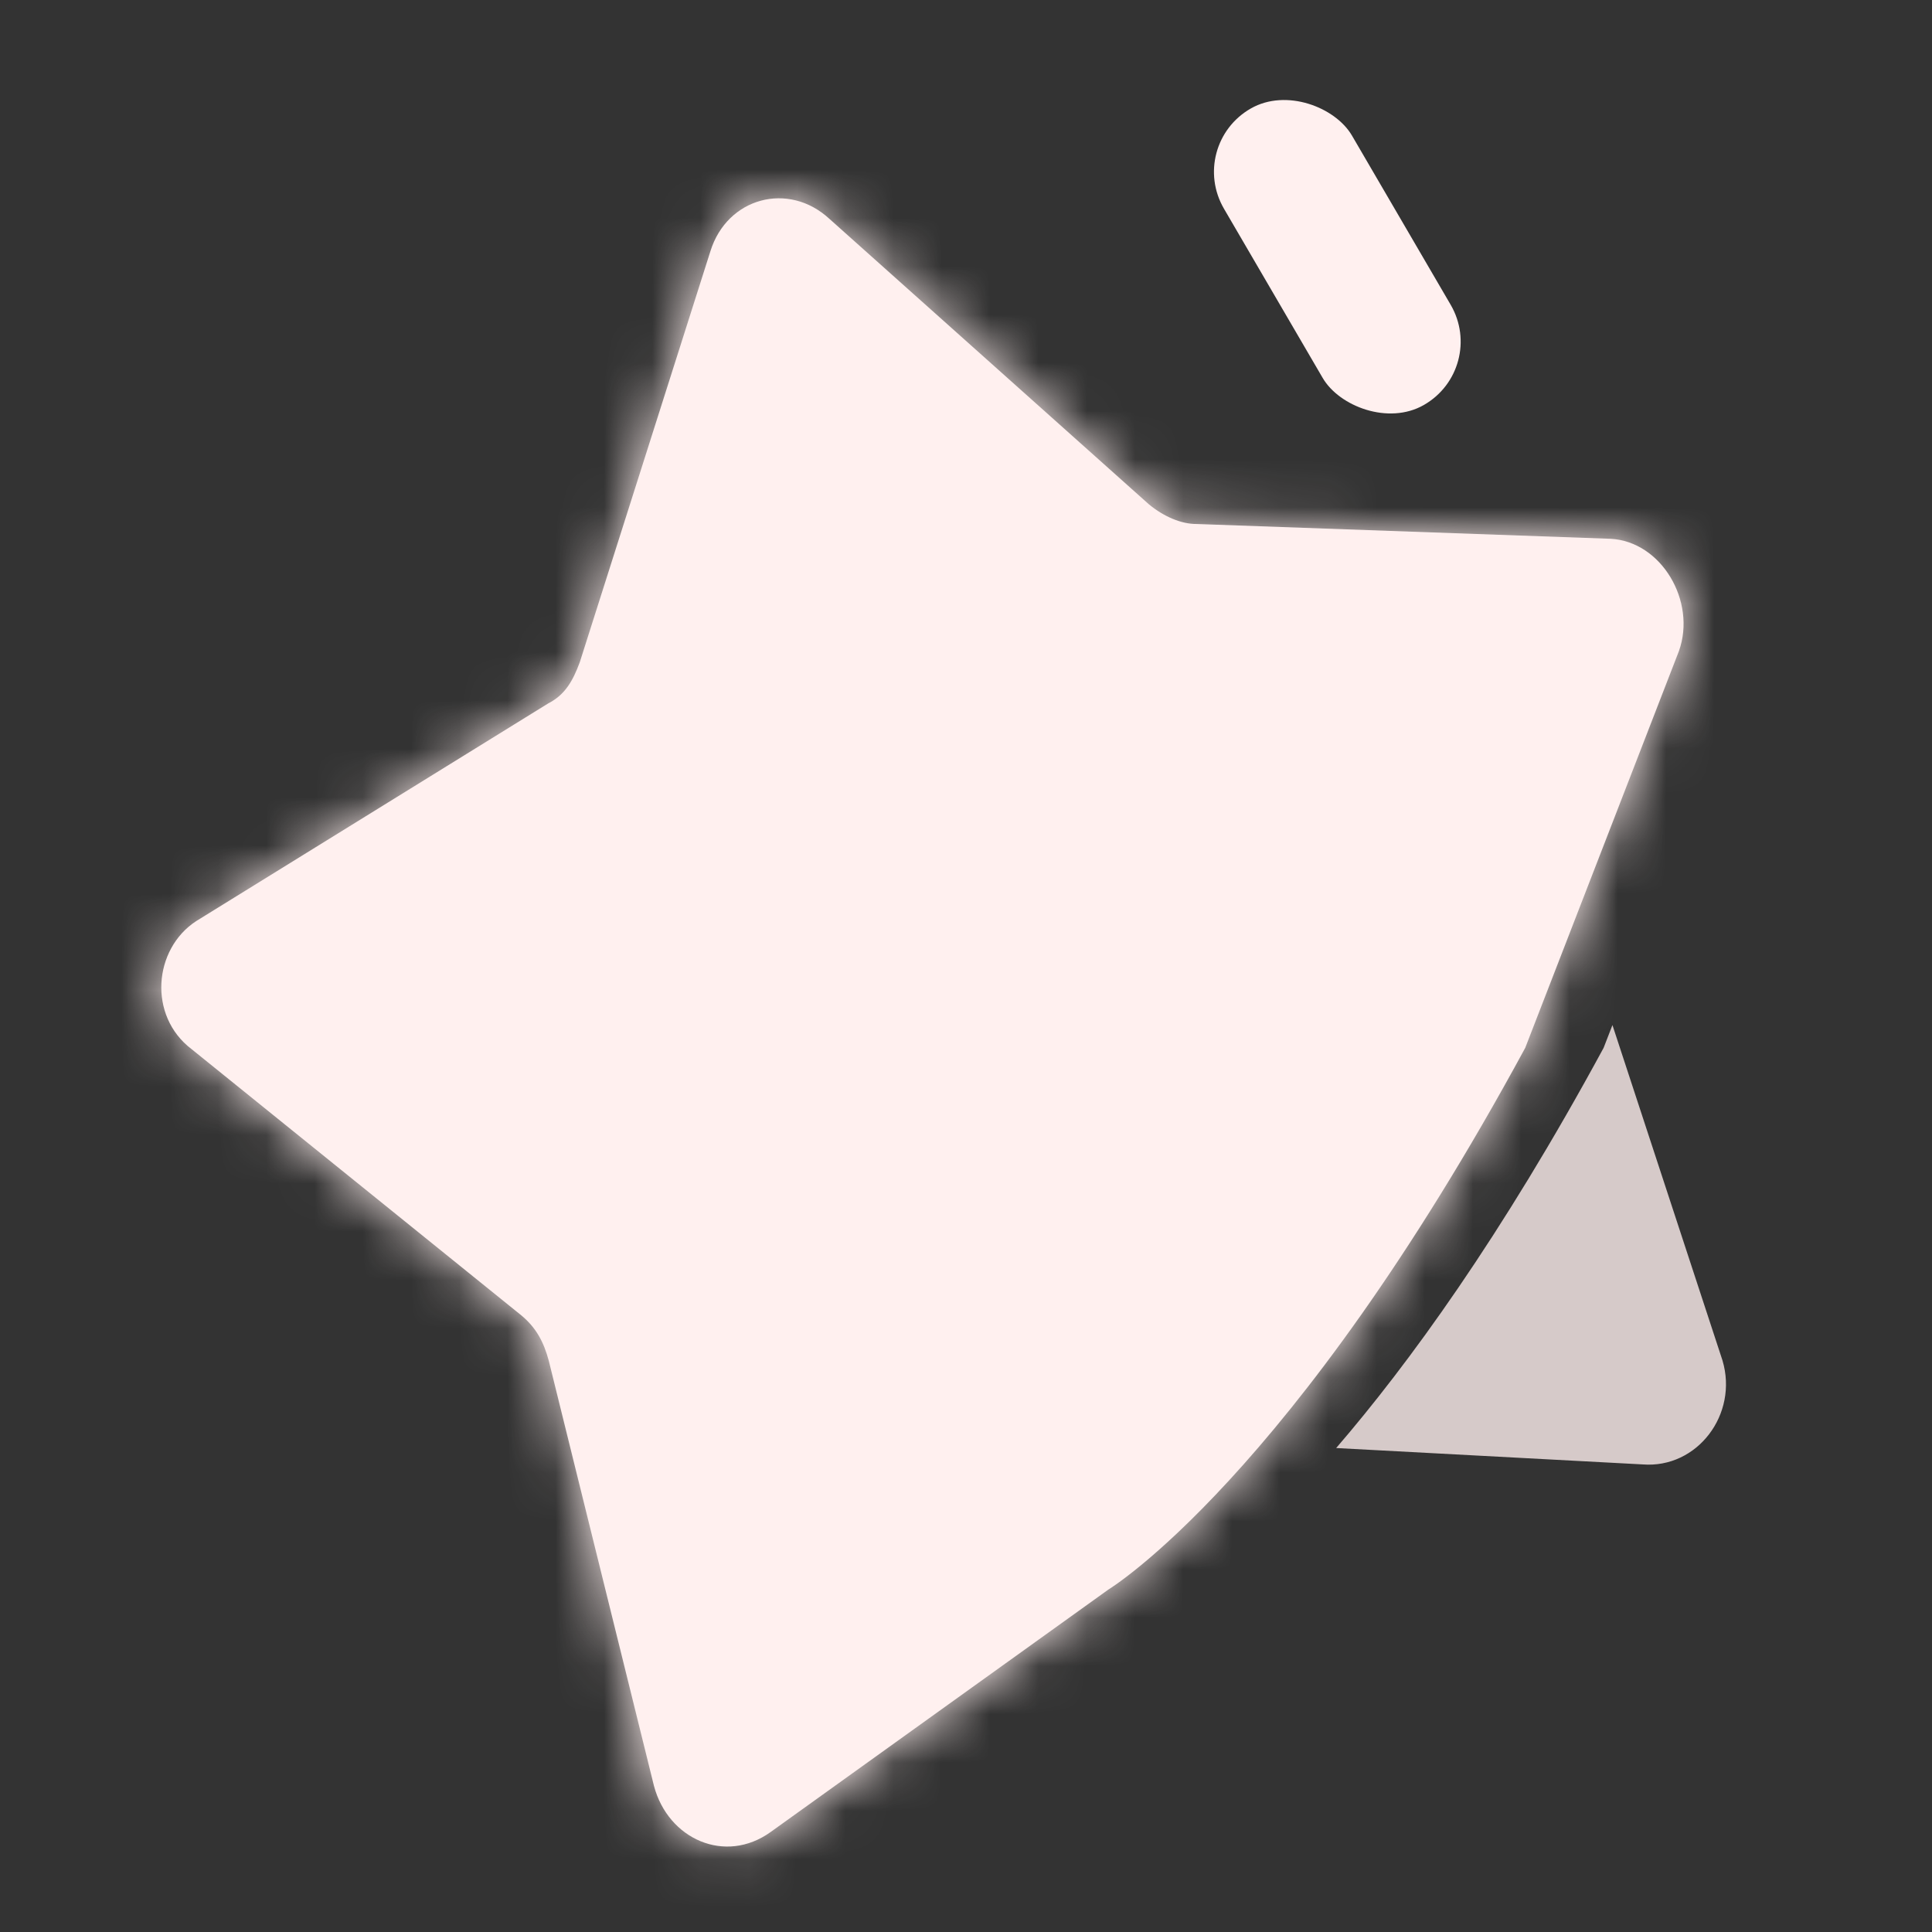 <svg xmlns="http://www.w3.org/2000/svg" fill="none" viewBox="0 0 40 40" height="40" width="40">
<rect x="0" y="0" width="40" height="40" fill="#333333" stroke="none"/>
<mask fill="white" id="path-1-inside-1_88_1102">
<path d="M14.709 5.199C15.055 4.09 16.324 3.747 17.173 4.532L23.785 10.44C24.093 10.695 24.456 10.851 24.776 10.849L33.343 11.155C34.397 11.208 35.127 12.448 34.761 13.478L31.578 21.695C26.742 30.615 22.948 32.91 22.948 32.91L15.955 37.93C15.014 38.606 13.834 38.08 13.54 36.976L11.363 28.177C11.258 27.783 11.1 27.487 10.792 27.232L3.965 21.72C3.062 21.034 3.174 19.65 4.061 19.071L11.351 14.563C11.703 14.384 11.865 14.086 12.004 13.71L14.709 5.199Z"></path>
</mask>
<path fill="#FFF0EF" d="M14.709 5.199C15.055 4.09 16.324 3.747 17.173 4.532L23.785 10.44C24.093 10.695 24.456 10.851 24.776 10.849L33.343 11.155C34.397 11.208 35.127 12.448 34.761 13.478L31.578 21.695C26.742 30.615 22.948 32.91 22.948 32.91L15.955 37.93C15.014 38.606 13.834 38.08 13.54 36.976L11.363 28.177C11.258 27.783 11.1 27.487 10.792 27.232L3.965 21.72C3.062 21.034 3.174 19.65 4.061 19.071L11.351 14.563C11.703 14.384 11.865 14.086 12.004 13.71L14.709 5.199Z"></path>
<path mask="url(#path-1-inside-1_88_1102)" fill="#FFF0EF" d="M14.709 5.199L17.266 6.017L17.27 6.005L14.709 5.199ZM17.173 4.532L15.354 6.49L15.371 6.506L15.388 6.521L17.173 4.532ZM23.785 10.44L22.001 12.429L22.039 12.463L22.077 12.495L23.785 10.44ZM24.776 10.849L24.859 8.176L24.804 8.174L24.749 8.174L24.776 10.849ZM33.343 11.155L33.466 8.483L33.446 8.482L33.426 8.482L33.343 11.155ZM34.761 13.478L37.263 14.451L37.276 14.417L37.289 14.383L34.761 13.478ZM31.578 21.695L33.939 22.976L34.02 22.827L34.081 22.669L31.578 21.695ZM22.948 32.91L21.549 30.621L21.46 30.675L21.375 30.736L22.948 32.91ZM15.955 37.93L14.381 35.757L14.38 35.758L15.955 37.93ZM13.54 36.976L10.936 37.606L10.942 37.628L10.948 37.65L13.54 36.976ZM11.363 28.177L13.967 27.547L13.961 27.525L13.955 27.503L11.363 28.177ZM10.792 27.232L12.501 25.178L12.488 25.167L12.474 25.156L10.792 27.232ZM3.965 21.72L5.647 19.643L5.616 19.619L5.584 19.595L3.965 21.72ZM4.061 19.071L2.64 16.796L2.613 16.813L2.586 16.831L4.061 19.071ZM11.351 14.563L10.122 12.18L10.024 12.23L9.93 12.288L11.351 14.563ZM12.004 13.71L14.52 14.65L14.542 14.59L14.562 14.529L12.004 13.71ZM14.709 5.199L17.27 6.005C17.178 6.298 16.9 6.62 16.465 6.737C16.026 6.856 15.601 6.719 15.354 6.49L17.173 4.532L18.992 2.575C16.66 0.417 13.065 1.456 12.148 4.392L14.709 5.199ZM17.173 4.532L15.388 6.521L22.001 12.429L23.785 10.44L25.57 8.451L18.957 2.543L17.173 4.532ZM23.785 10.44L22.077 12.495C22.707 13.016 23.664 13.53 24.802 13.524L24.776 10.849L24.749 8.174C25.022 8.173 25.212 8.236 25.303 8.274C25.401 8.315 25.46 8.358 25.494 8.385L23.785 10.44ZM24.776 10.849L24.692 13.523L33.259 13.828L33.343 11.155L33.426 8.482L24.859 8.176L24.776 10.849ZM33.343 11.155L33.219 13.827C32.673 13.799 32.381 13.476 32.288 13.321C32.195 13.168 32.115 12.903 32.233 12.572L34.761 13.478L37.289 14.383C37.773 13.023 37.511 11.623 36.882 10.579C36.251 9.534 35.067 8.564 33.466 8.483L33.343 11.155ZM34.761 13.478L32.258 12.504L29.076 20.722L31.578 21.695L34.081 22.669L37.263 14.451L34.761 13.478ZM31.578 21.695L29.218 20.415C26.893 24.702 24.859 27.323 23.469 28.834C22.774 29.59 22.238 30.07 21.905 30.344C21.738 30.482 21.622 30.567 21.561 30.61C21.53 30.632 21.514 30.643 21.512 30.644C21.511 30.645 21.513 30.643 21.52 30.639C21.523 30.637 21.527 30.635 21.532 30.632C21.534 30.63 21.537 30.628 21.54 30.627C21.541 30.626 21.543 30.625 21.544 30.624C21.545 30.623 21.547 30.622 21.547 30.622C21.548 30.622 21.549 30.621 22.948 32.91C24.346 35.199 24.348 35.198 24.349 35.197C24.349 35.197 24.351 35.196 24.352 35.196C24.353 35.194 24.355 35.193 24.357 35.192C24.361 35.19 24.365 35.187 24.37 35.184C24.378 35.179 24.388 35.173 24.398 35.167C24.419 35.153 24.444 35.138 24.472 35.119C24.527 35.083 24.597 35.036 24.68 34.977C24.845 34.86 25.063 34.697 25.328 34.479C25.857 34.044 26.572 33.393 27.43 32.461C29.146 30.595 31.427 27.608 33.939 22.976L31.578 21.695ZM22.948 32.91L21.375 30.736L14.381 35.757L15.955 37.93L17.528 40.104L24.521 35.083L22.948 32.91ZM15.955 37.93L14.38 35.758C14.662 35.555 15.11 35.481 15.519 35.649C15.889 35.801 16.075 36.086 16.133 36.302L13.54 36.976L10.948 37.65C11.299 38.97 12.222 40.07 13.491 40.593C14.797 41.131 16.307 40.981 17.529 40.103L15.955 37.93ZM13.54 36.976L16.144 36.346L13.967 27.547L11.363 28.177L8.759 28.807L10.936 37.606L13.54 36.976ZM11.363 28.177L13.955 27.503C13.747 26.717 13.345 25.877 12.501 25.178L10.792 27.232L9.084 29.286C9.006 29.221 8.914 29.121 8.841 28.997C8.775 28.884 8.761 28.814 8.77 28.851L11.363 28.177ZM10.792 27.232L12.474 25.156L5.647 19.643L3.965 21.72L2.283 23.796L9.111 29.308L10.792 27.232ZM3.965 21.72L5.584 19.595C5.919 19.849 6.035 20.226 6.021 20.505C6.007 20.76 5.878 21.089 5.536 21.312L4.061 19.071L2.586 16.831C0.249 18.355 -0.124 21.968 2.345 23.845L3.965 21.72ZM4.061 19.071L5.482 21.347L12.772 16.839L11.351 14.563L9.93 12.288L2.64 16.796L4.061 19.071ZM11.351 14.563L12.581 16.946C13.852 16.298 14.317 15.196 14.52 14.65L12.004 13.71L9.489 12.77C9.447 12.883 9.467 12.798 9.564 12.661C9.619 12.584 9.696 12.492 9.799 12.401C9.903 12.309 10.014 12.236 10.122 12.18L11.351 14.563ZM12.004 13.71L14.562 14.529L17.266 6.017L14.709 5.199L12.152 4.38L9.447 12.892L12.004 13.71Z"></path>
<path fill="#FFF0EF" d="M35.662 28.166C35.995 29.281 35.14 30.409 34.008 30.319L27.664 29.98C29.153 28.252 31.077 25.613 33.201 21.695L33.384 21.223L35.662 28.166Z" opacity="0.8"></path>
<rect fill="#FFF0EF" transform="matrix(0.868 -0.496 0.504 0.864 24.572 3.003)" rx="1.526" height="7.106" width="3.053"></rect>
</svg>
